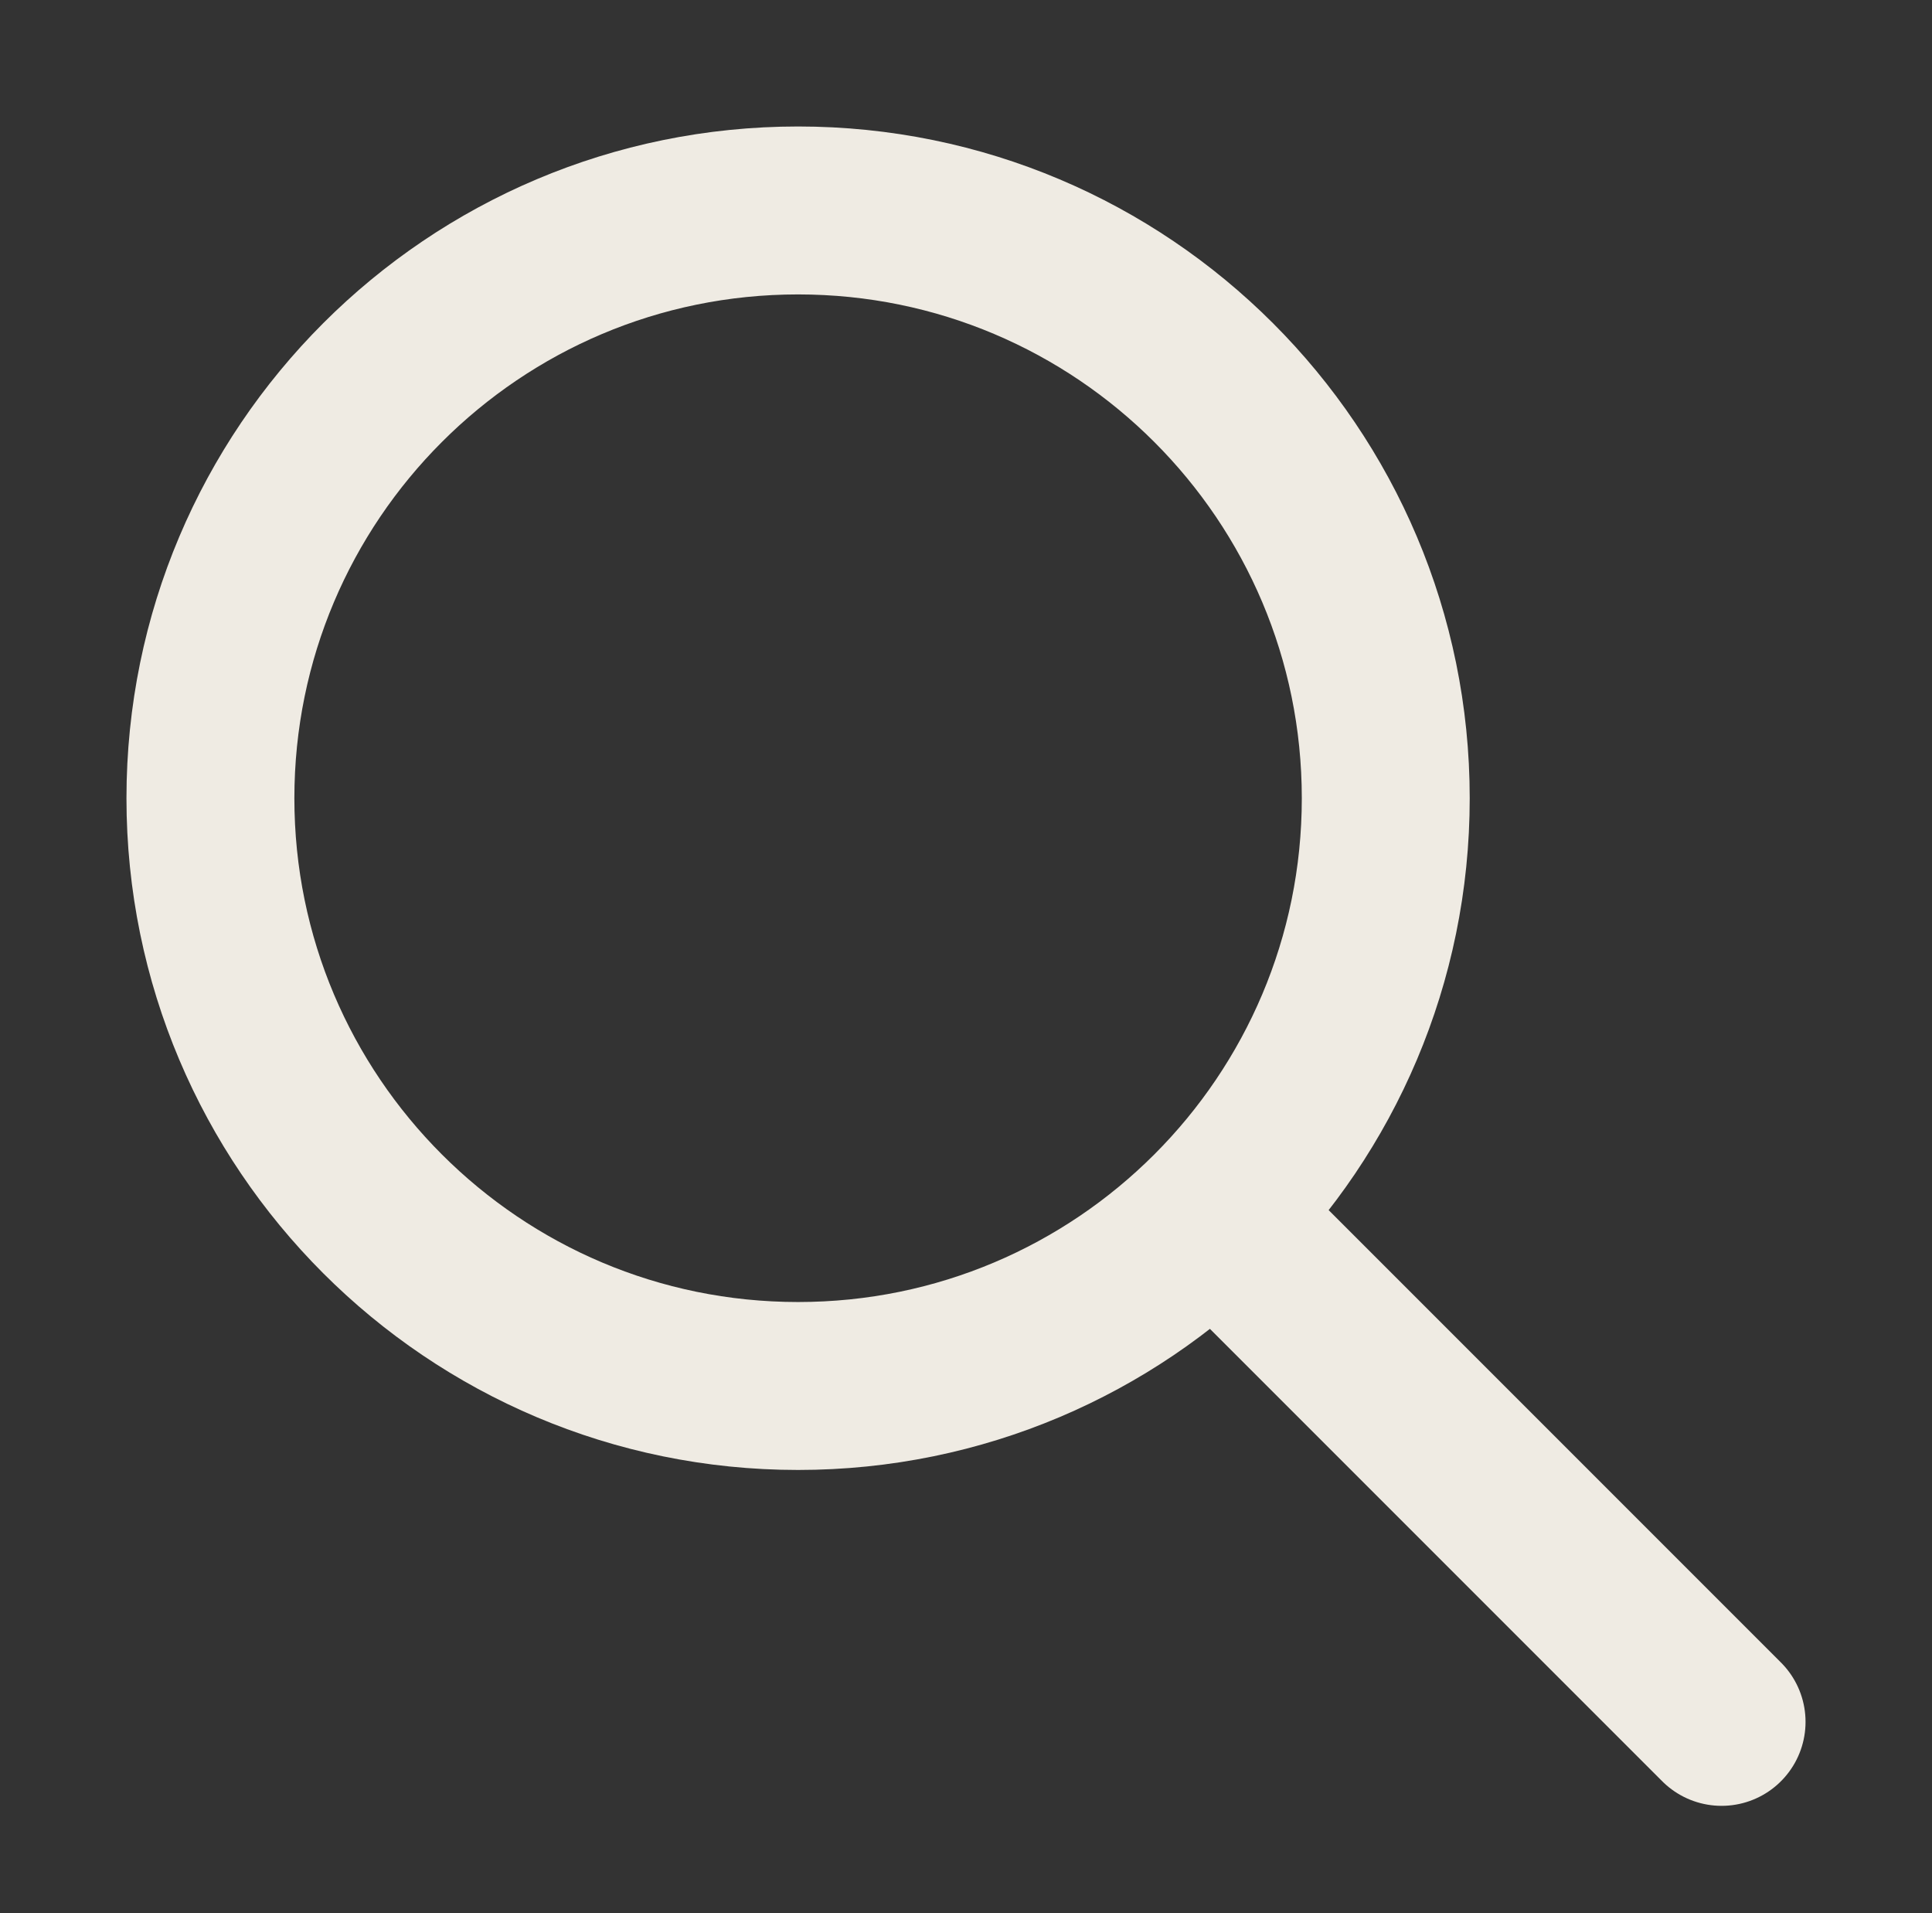 <?xml version="1.0" encoding="UTF-8"?>
<!-- Generated by Pixelmator Pro 3.3.8 -->
<svg width="101" height="100" viewBox="0 0 101 100" xmlns="http://www.w3.org/2000/svg">
    <rect x="0" y="0" width="101" height="100" fill="#333333" stroke="none"/>
    <g id="Group-copy">
        <path id="Path-copy-2" fill="none" stroke="#efebe3" stroke-width="8.778" stroke-linecap="round" stroke-linejoin="round" d="M 11 41.722 C 11 58.69 24.755 72.444 41.722 72.444 C 58.69 72.444 72.444 58.69 72.444 41.722 C 72.444 24.755 58.69 11 41.722 11 C 24.755 11 11 24.755 11 41.722"/>
        <path id="Path-copy" fill="none" stroke="#efebe3" stroke-width="8.778" stroke-linecap="round" stroke-linejoin="round" d="M 90 90 L 63.667 63.667"/>
    </g>
</svg>
